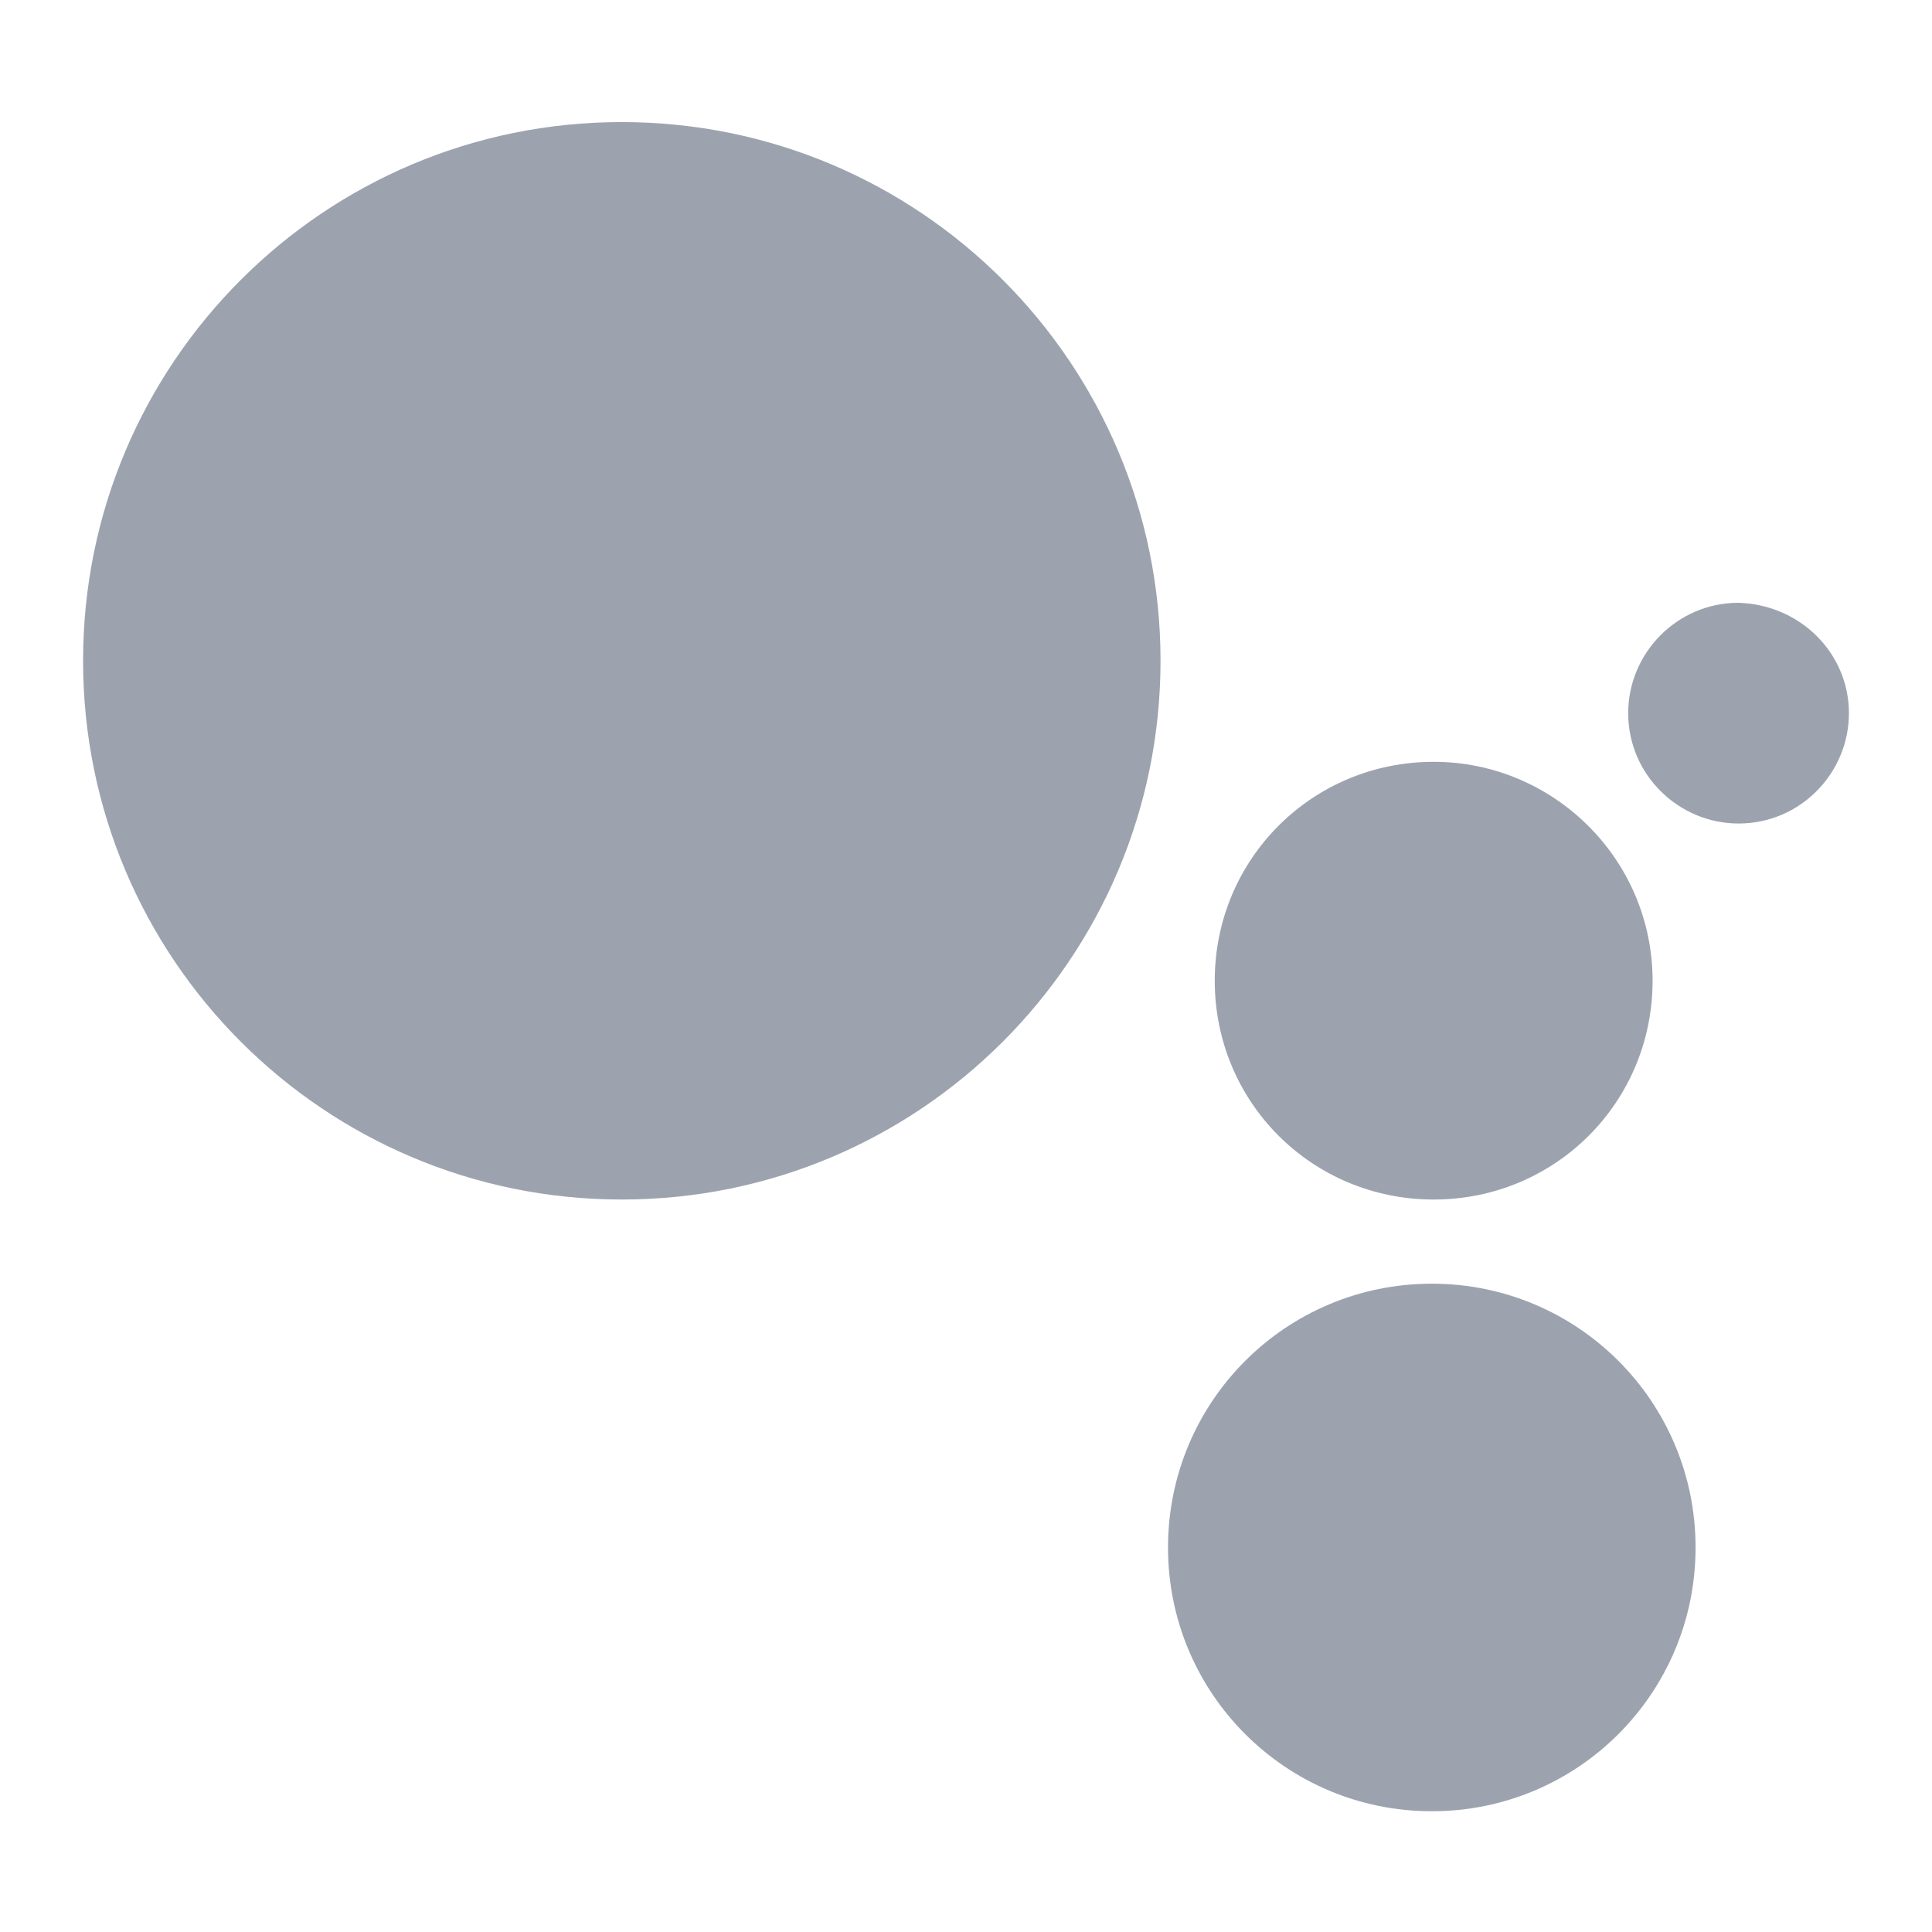 <svg width="16" height="16" viewBox="0 0 16 16" fill="none" xmlns="http://www.w3.org/2000/svg">
<path d="M5.149 9.934C7.614 9.934 9.611 7.937 9.611 5.472C9.611 3.008 7.614 1.011 5.149 1.011C2.685 1.011 0.688 3.008 0.688 5.472C0.688 7.937 2.685 9.934 5.149 9.934Z" fill="#9CA3AF"/>
<path d="M15.312 5.906C15.312 6.402 14.91 6.82 14.398 6.82C13.903 6.82 13.484 6.417 13.484 5.906C13.484 5.41 13.887 4.992 14.398 4.992C14.91 5.008 15.312 5.41 15.312 5.906Z" fill="#9CA3AF"/>
<path d="M13.686 8.122C13.686 9.129 12.88 9.934 11.873 9.934C10.866 9.934 10.06 9.129 10.06 8.122C10.06 7.115 10.866 6.309 11.873 6.309C12.865 6.309 13.686 7.115 13.686 8.122Z" fill="#9CA3AF"/>
<path d="M14.042 12.816C14.042 14.024 13.066 15 11.858 15C10.649 15 9.673 14.024 9.673 12.816C9.673 11.607 10.649 10.631 11.858 10.631C13.066 10.631 14.042 11.607 14.042 12.816Z" fill="#9CA3AF"/>
</svg>
